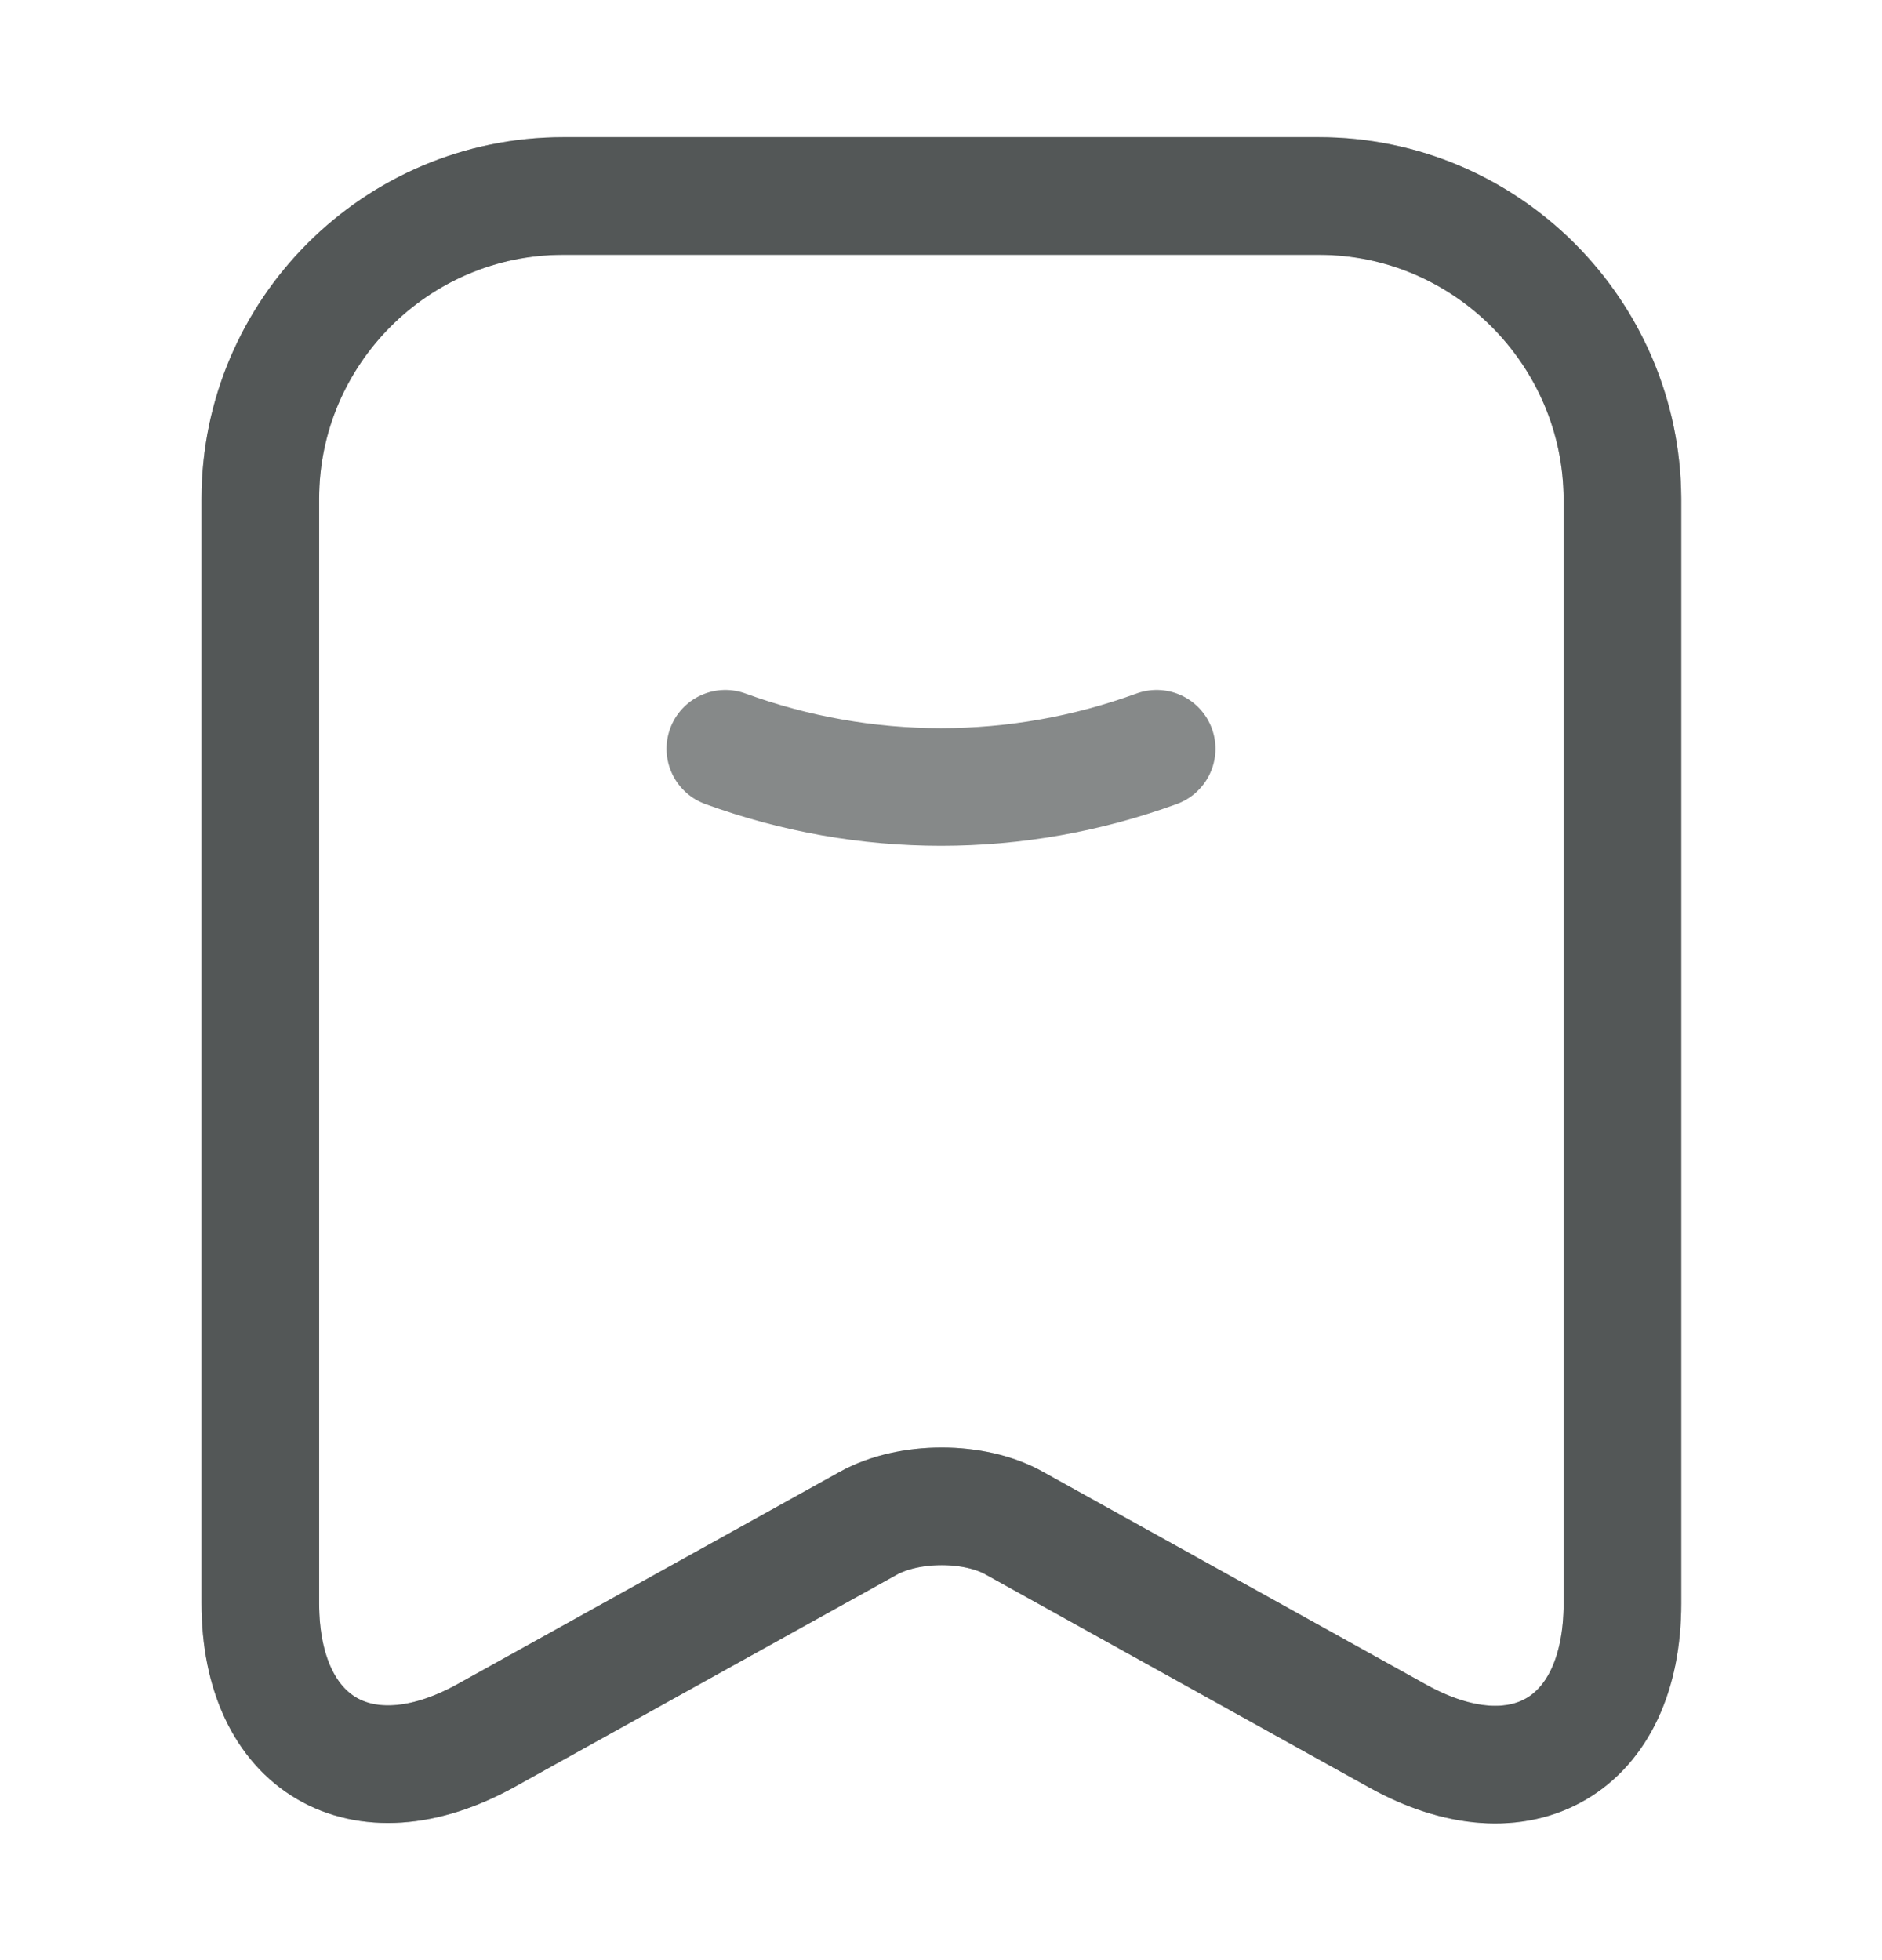 <svg width="24" height="25" viewBox="0 0 24 25" fill="none" xmlns="http://www.w3.org/2000/svg">
<path d="M9.25 9.55C11.03 10.2 12.97 10.2 14.75 9.55" stroke="#303434" stroke-opacity="0.58" stroke-width="1.5" stroke-linecap="round" stroke-linejoin="round"/>
<path d="M16.82 2.5H7.18C5.05 2.5 3.32 4.24 3.32 6.36V20.451C3.32 22.25 4.61 23.011 6.19 22.14L11.07 19.43C11.59 19.14 12.43 19.14 12.94 19.43L17.82 22.14C19.4 23.02 20.69 22.261 20.69 20.451V6.36C20.68 4.24 18.95 2.5 16.82 2.5Z" stroke="#303434" stroke-opacity="0.58" stroke-width="1.5" stroke-linecap="round" stroke-linejoin="round"/>
<path d="M16.82 2.5H7.18C5.05 2.5 3.32 4.24 3.32 6.36V20.451C3.32 22.25 4.61 23.011 6.19 22.14L11.07 19.43C11.59 19.14 12.43 19.14 12.94 19.43L17.82 22.14C19.4 23.02 20.69 22.261 20.69 20.451V6.36C20.68 4.24 18.95 2.5 16.82 2.5Z" stroke="#303434" stroke-opacity="0.58" stroke-width="1.5" stroke-linecap="round" stroke-linejoin="round"/>
</svg>
